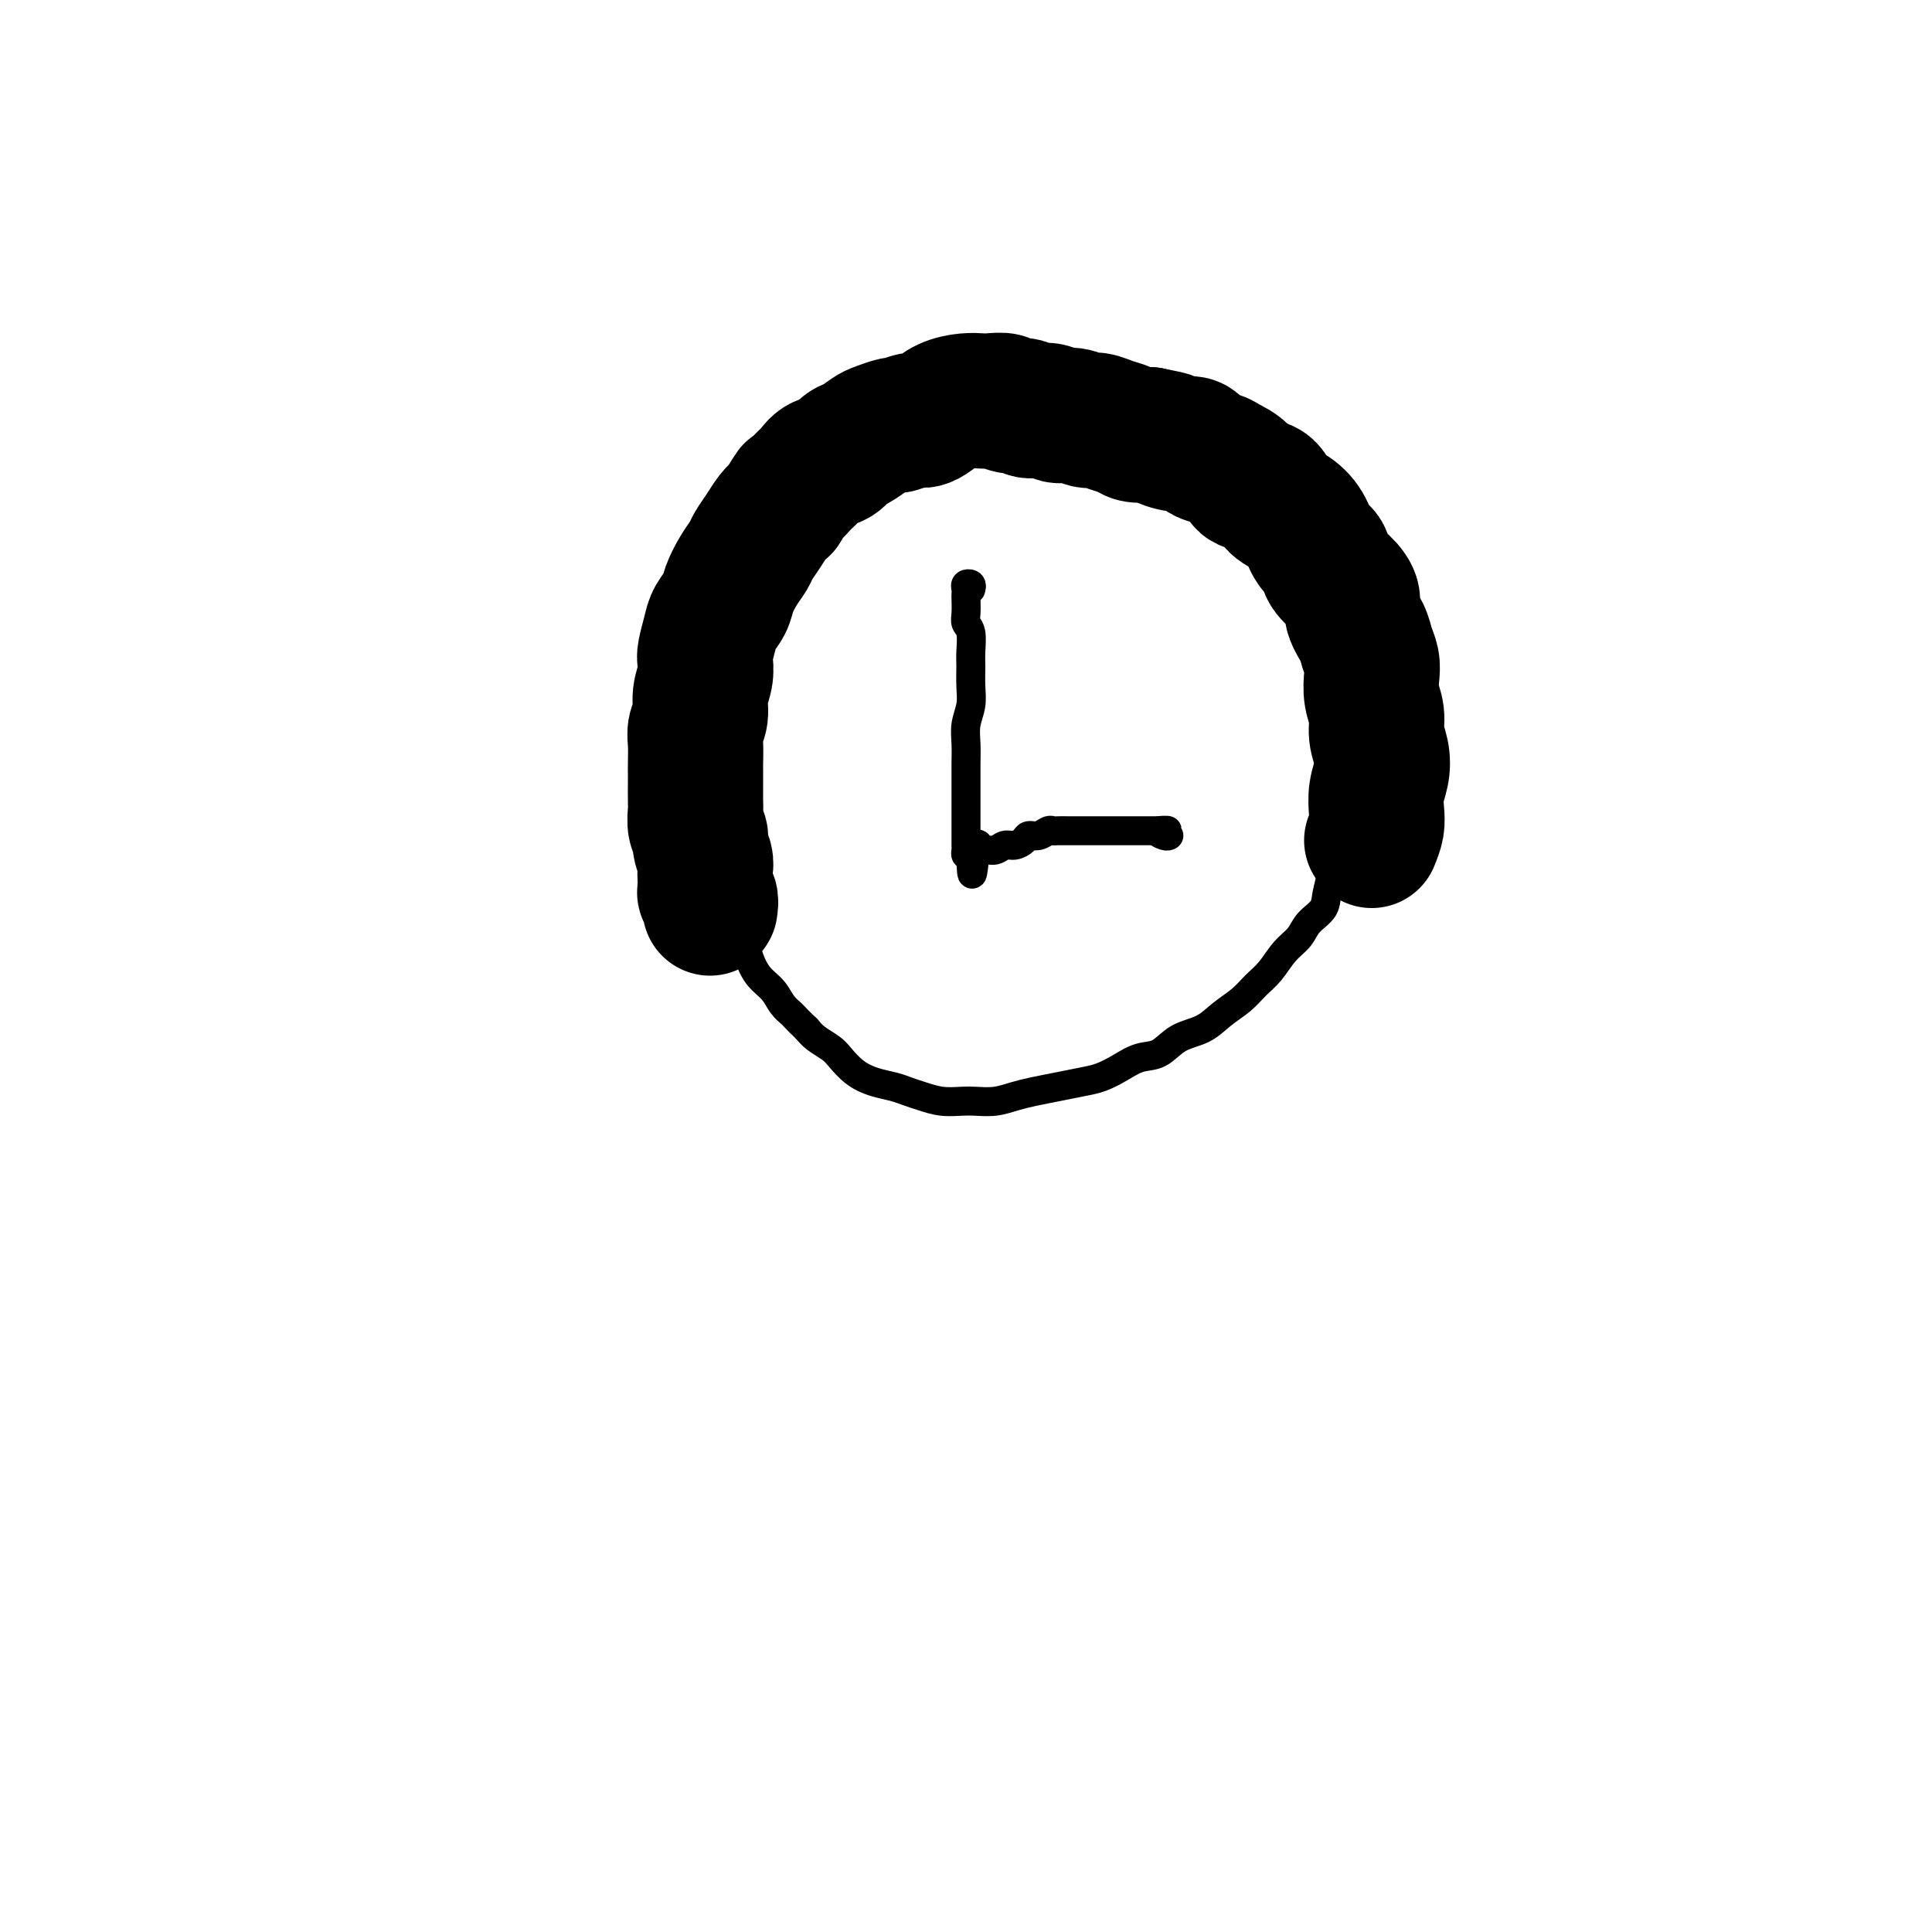 <svg viewBox='0 0 400 400' version='1.1' xmlns='http://www.w3.org/2000/svg' xmlns:xlink='http://www.w3.org/1999/xlink'><g fill='none' stroke='#000000' stroke-width='6' stroke-linecap='round' stroke-linejoin='round'><path d='M155,170c-0.643,0.195 -1.286,0.390 -2,0c-0.714,-0.390 -1.498,-1.364 -2,-2c-0.502,-0.636 -0.723,-0.935 -1,-2c-0.277,-1.065 -0.610,-2.897 -1,-4c-0.390,-1.103 -0.837,-1.477 -1,-2c-0.163,-0.523 -0.041,-1.195 0,-2c0.041,-0.805 -0.000,-1.744 0,-3c0.000,-1.256 0.041,-2.828 0,-4c-0.041,-1.172 -0.166,-1.944 0,-3c0.166,-1.056 0.621,-2.396 1,-4c0.379,-1.604 0.682,-3.471 1,-5c0.318,-1.529 0.651,-2.721 1,-4c0.349,-1.279 0.714,-2.644 1,-4c0.286,-1.356 0.493,-2.702 1,-4c0.507,-1.298 1.314,-2.550 2,-4c0.686,-1.450 1.249,-3.100 2,-5c0.751,-1.900 1.688,-4.050 3,-6c1.312,-1.950 3.000,-3.701 4,-5c1.000,-1.299 1.312,-2.147 2,-3c0.688,-0.853 1.751,-1.713 3,-3c1.249,-1.287 2.685,-3.003 4,-4c1.315,-0.997 2.511,-1.274 4,-2c1.489,-0.726 3.272,-1.900 5,-3c1.728,-1.100 3.401,-2.127 5,-3c1.599,-0.873 3.123,-1.593 5,-2c1.877,-0.407 4.108,-0.501 6,-1c1.892,-0.499 3.447,-1.402 5,-2c1.553,-0.598 3.104,-0.892 5,-1c1.896,-0.108 4.137,-0.029 6,0c1.863,0.029 3.348,0.008 5,0c1.652,-0.008 3.472,-0.002 5,0c1.528,0.002 2.764,0.001 4,0'/><path d='M228,83c6.349,-0.222 4.222,1.224 4,2c-0.222,0.776 1.463,0.882 3,1c1.537,0.118 2.928,0.247 4,1c1.072,0.753 1.824,2.130 3,3c1.176,0.870 2.775,1.234 4,2c1.225,0.766 2.075,1.934 3,3c0.925,1.066 1.924,2.031 3,3c1.076,0.969 2.228,1.943 3,3c0.772,1.057 1.165,2.196 2,3c0.835,0.804 2.114,1.272 3,2c0.886,0.728 1.379,1.716 2,3c0.621,1.284 1.370,2.863 2,4c0.630,1.137 1.142,1.830 2,3c0.858,1.170 2.061,2.815 3,4c0.939,1.185 1.614,1.909 2,3c0.386,1.091 0.485,2.549 1,4c0.515,1.451 1.448,2.896 2,4c0.552,1.104 0.722,1.868 1,3c0.278,1.132 0.663,2.630 1,4c0.337,1.370 0.626,2.610 1,4c0.374,1.390 0.832,2.930 1,4c0.168,1.070 0.045,1.671 0,3c-0.045,1.329 -0.012,3.384 0,5c0.012,1.616 0.003,2.791 0,4c-0.003,1.209 0.001,2.452 0,4c-0.001,1.548 -0.007,3.401 0,5c0.007,1.599 0.027,2.945 0,4c-0.027,1.055 -0.100,1.819 0,3c0.100,1.181 0.373,2.780 0,4c-0.373,1.220 -1.392,2.063 -2,3c-0.608,0.937 -0.804,1.969 -1,3'/><path d='M275,184c-0.531,1.692 -0.358,2.921 -1,4c-0.642,1.079 -2.101,2.007 -3,3c-0.899,0.993 -1.240,2.051 -2,3c-0.760,0.949 -1.939,1.790 -3,3c-1.061,1.210 -2.004,2.789 -3,4c-0.996,1.211 -2.044,2.052 -3,3c-0.956,0.948 -1.819,2.002 -3,3c-1.181,0.998 -2.678,1.940 -4,3c-1.322,1.060 -2.467,2.237 -4,3c-1.533,0.763 -3.452,1.111 -5,2c-1.548,0.889 -2.723,2.318 -4,3c-1.277,0.682 -2.654,0.616 -4,1c-1.346,0.384 -2.660,1.216 -4,2c-1.340,0.784 -2.707,1.519 -4,2c-1.293,0.481 -2.512,0.707 -4,1c-1.488,0.293 -3.245,0.653 -5,1c-1.755,0.347 -3.508,0.681 -5,1c-1.492,0.319 -2.723,0.622 -4,1c-1.277,0.378 -2.600,0.830 -4,1c-1.400,0.170 -2.878,0.057 -4,0c-1.122,-0.057 -1.888,-0.057 -3,0c-1.112,0.057 -2.569,0.170 -4,0c-1.431,-0.170 -2.837,-0.625 -4,-1c-1.163,-0.375 -2.083,-0.671 -3,-1c-0.917,-0.329 -1.830,-0.693 -3,-1c-1.170,-0.307 -2.596,-0.557 -4,-1c-1.404,-0.443 -2.785,-1.077 -4,-2c-1.215,-0.923 -2.264,-2.134 -3,-3c-0.736,-0.866 -1.160,-1.387 -2,-2c-0.840,-0.613 -2.097,-1.318 -3,-2c-0.903,-0.682 -1.451,-1.341 -2,-2'/><path d='M167,213c-2.127,-1.990 -2.444,-2.465 -3,-3c-0.556,-0.535 -1.352,-1.129 -2,-2c-0.648,-0.871 -1.147,-2.018 -2,-3c-0.853,-0.982 -2.060,-1.798 -3,-3c-0.940,-1.202 -1.612,-2.789 -2,-4c-0.388,-1.211 -0.490,-2.045 -1,-3c-0.510,-0.955 -1.428,-2.030 -2,-3c-0.572,-0.970 -0.798,-1.833 -1,-3c-0.202,-1.167 -0.380,-2.636 -1,-4c-0.620,-1.364 -1.683,-2.622 -2,-4c-0.317,-1.378 0.111,-2.875 0,-4c-0.111,-1.125 -0.762,-1.878 -1,-3c-0.238,-1.122 -0.064,-2.614 0,-4c0.064,-1.386 0.017,-2.667 0,-4c-0.017,-1.333 -0.002,-2.718 0,-4c0.002,-1.282 -0.007,-2.461 0,-4c0.007,-1.539 0.029,-3.440 0,-5c-0.029,-1.560 -0.110,-2.781 0,-4c0.110,-1.219 0.409,-2.437 1,-4c0.591,-1.563 1.473,-3.472 2,-5c0.527,-1.528 0.700,-2.675 1,-4c0.300,-1.325 0.726,-2.827 1,-4c0.274,-1.173 0.396,-2.018 1,-3c0.604,-0.982 1.690,-2.100 2,-3c0.310,-0.900 -0.155,-1.581 0,-3c0.155,-1.419 0.930,-3.577 2,-5c1.070,-1.423 2.436,-2.111 3,-3c0.564,-0.889 0.326,-1.981 1,-3c0.674,-1.019 2.258,-1.967 3,-3c0.742,-1.033 0.640,-2.152 1,-3c0.360,-0.848 1.180,-1.424 2,-2'/><path d='M167,104c1.858,-2.766 1.501,-2.680 2,-3c0.499,-0.320 1.852,-1.044 3,-2c1.148,-0.956 2.091,-2.143 3,-3c0.909,-0.857 1.784,-1.382 3,-2c1.216,-0.618 2.774,-1.328 4,-2c1.226,-0.672 2.119,-1.307 3,-2c0.881,-0.693 1.748,-1.443 3,-2c1.252,-0.557 2.888,-0.920 4,-1c1.112,-0.080 1.700,0.122 3,0c1.300,-0.122 3.314,-0.569 5,-1c1.686,-0.431 3.046,-0.848 4,-1c0.954,-0.152 1.504,-0.041 2,0c0.496,0.041 0.940,0.011 2,0c1.060,-0.011 2.738,-0.004 4,0c1.262,0.004 2.109,0.005 3,0c0.891,-0.005 1.827,-0.015 3,0c1.173,0.015 2.583,0.056 4,0c1.417,-0.056 2.840,-0.207 4,0c1.160,0.207 2.056,0.774 3,1c0.944,0.226 1.937,0.113 3,0c1.063,-0.113 2.195,-0.224 3,0c0.805,0.224 1.283,0.785 2,1c0.717,0.215 1.672,0.085 3,0c1.328,-0.085 3.027,-0.125 4,0c0.973,0.125 1.219,0.414 2,1c0.781,0.586 2.096,1.469 3,2c0.904,0.531 1.397,0.708 2,1c0.603,0.292 1.316,0.697 2,1c0.684,0.303 1.338,0.505 2,1c0.662,0.495 1.332,1.284 2,2c0.668,0.716 1.334,1.358 2,2'/><path d='M259,97c2.759,1.921 2.158,1.722 2,2c-0.158,0.278 0.128,1.031 1,2c0.872,0.969 2.328,2.154 3,3c0.672,0.846 0.558,1.355 1,2c0.442,0.645 1.439,1.427 2,2c0.561,0.573 0.687,0.937 1,1c0.313,0.063 0.815,-0.175 1,0c0.185,0.175 0.053,0.764 0,1c-0.053,0.236 -0.026,0.118 0,0'/><path d='M201,122c0.113,-0.400 0.226,-0.799 0,-1c-0.226,-0.201 -0.792,-0.202 -1,0c-0.208,0.202 -0.057,0.607 0,1c0.057,0.393 0.019,0.775 0,1c-0.019,0.225 -0.019,0.294 0,1c0.019,0.706 0.058,2.050 0,3c-0.058,0.950 -0.212,1.506 0,2c0.212,0.494 0.790,0.925 1,2c0.210,1.075 0.053,2.794 0,4c-0.053,1.206 0.000,1.900 0,3c-0.000,1.100 -0.053,2.605 0,4c0.053,1.395 0.210,2.681 0,4c-0.210,1.319 -0.788,2.670 -1,4c-0.212,1.330 -0.057,2.639 0,4c0.057,1.361 0.015,2.773 0,4c-0.015,1.227 -0.004,2.269 0,3c0.004,0.731 0.001,1.151 0,2c-0.001,0.849 -0.000,2.128 0,3c0.000,0.872 0.000,1.338 0,2c-0.000,0.662 -0.000,1.522 0,2c0.000,0.478 0.000,0.576 0,1c-0.000,0.424 -0.001,1.175 0,2c0.001,0.825 0.003,1.724 0,2c-0.003,0.276 -0.011,-0.070 0,0c0.011,0.070 0.041,0.557 0,1c-0.041,0.443 -0.155,0.841 0,1c0.155,0.159 0.577,0.080 1,0'/><path d='M201,177c0.175,8.281 0.613,1.483 1,-1c0.387,-2.483 0.722,-0.650 1,0c0.278,0.650 0.498,0.119 1,0c0.502,-0.119 1.285,0.174 2,0c0.715,-0.174 1.360,-0.816 2,-1c0.640,-0.184 1.274,0.091 2,0c0.726,-0.091 1.543,-0.546 2,-1c0.457,-0.454 0.555,-0.906 1,-1c0.445,-0.094 1.236,0.171 2,0c0.764,-0.171 1.500,-0.778 2,-1c0.500,-0.222 0.763,-0.060 1,0c0.237,0.060 0.448,0.016 1,0c0.552,-0.016 1.444,-0.004 2,0c0.556,0.004 0.774,0.001 1,0c0.226,-0.001 0.460,-0.000 1,0c0.540,0.000 1.386,0.000 2,0c0.614,-0.000 0.995,-0.000 1,0c0.005,0.000 -0.367,0.000 0,0c0.367,-0.000 1.473,-0.000 2,0c0.527,0.000 0.473,0.000 1,0c0.527,-0.000 1.634,-0.000 2,0c0.366,0.000 -0.008,0.000 0,0c0.008,-0.000 0.397,-0.000 1,0c0.603,0.000 1.418,0.000 2,0c0.582,-0.000 0.929,-0.000 1,0c0.071,0.000 -0.136,0.000 0,0c0.136,-0.000 0.614,-0.000 1,0c0.386,0.000 0.681,0.000 1,0c0.319,-0.000 0.663,-0.000 1,0c0.337,0.000 0.668,0.000 1,0c0.332,-0.000 0.666,-0.000 1,0'/><path d='M240,172c3.359,-0.061 0.756,-0.212 0,0c-0.756,0.212 0.335,0.788 1,1c0.665,0.212 0.904,0.061 1,0c0.096,-0.061 0.048,-0.030 0,0'/></g>
<g fill='none' stroke='#000000' stroke-width='28' stroke-linecap='round' stroke-linejoin='round'><path d='M147,188c0.113,-0.750 0.226,-1.499 0,-2c-0.226,-0.501 -0.792,-0.752 -1,-1c-0.208,-0.248 -0.060,-0.493 0,-1c0.060,-0.507 0.031,-1.277 0,-2c-0.031,-0.723 -0.065,-1.400 0,-2c0.065,-0.600 0.228,-1.124 0,-2c-0.228,-0.876 -0.846,-2.105 -1,-3c-0.154,-0.895 0.155,-1.454 0,-2c-0.155,-0.546 -0.774,-1.077 -1,-2c-0.226,-0.923 -0.061,-2.237 0,-3c0.061,-0.763 0.017,-0.973 0,-2c-0.017,-1.027 -0.006,-2.869 0,-4c0.006,-1.131 0.006,-1.551 0,-2c-0.006,-0.449 -0.017,-0.927 0,-2c0.017,-1.073 0.061,-2.741 0,-4c-0.061,-1.259 -0.226,-2.109 0,-3c0.226,-0.891 0.844,-1.822 1,-3c0.156,-1.178 -0.151,-2.601 0,-4c0.151,-1.399 0.760,-2.772 1,-4c0.240,-1.228 0.110,-2.310 0,-3c-0.110,-0.690 -0.199,-0.988 0,-2c0.199,-1.012 0.686,-2.739 1,-4c0.314,-1.261 0.455,-2.057 1,-3c0.545,-0.943 1.493,-2.034 2,-3c0.507,-0.966 0.573,-1.809 1,-3c0.427,-1.191 1.217,-2.731 2,-4c0.783,-1.269 1.561,-2.265 2,-3c0.439,-0.735 0.540,-1.207 1,-2c0.460,-0.793 1.278,-1.906 2,-3c0.722,-1.094 1.349,-2.170 2,-3c0.651,-0.830 1.325,-1.415 2,-2'/><path d='M162,105c2.679,-4.605 1.876,-3.117 2,-3c0.124,0.117 1.174,-1.139 2,-2c0.826,-0.861 1.427,-1.329 2,-2c0.573,-0.671 1.116,-1.546 2,-2c0.884,-0.454 2.108,-0.489 3,-1c0.892,-0.511 1.451,-1.500 2,-2c0.549,-0.500 1.087,-0.511 2,-1c0.913,-0.489 2.202,-1.455 3,-2c0.798,-0.545 1.106,-0.667 2,-1c0.894,-0.333 2.374,-0.876 3,-1c0.626,-0.124 0.396,0.170 1,0c0.604,-0.170 2.041,-0.806 3,-1c0.959,-0.194 1.440,0.053 2,0c0.560,-0.053 1.198,-0.406 2,-1c0.802,-0.594 1.767,-1.428 3,-2c1.233,-0.572 2.734,-0.881 4,-1c1.266,-0.119 2.298,-0.047 3,0c0.702,0.047 1.074,0.069 2,0c0.926,-0.069 2.405,-0.230 3,0c0.595,0.230 0.304,0.850 1,1c0.696,0.150 2.377,-0.171 3,0c0.623,0.171 0.187,0.834 1,1c0.813,0.166 2.874,-0.167 4,0c1.126,0.167 1.315,0.832 2,1c0.685,0.168 1.864,-0.163 3,0c1.136,0.163 2.229,0.818 3,1c0.771,0.182 1.220,-0.109 2,0c0.780,0.109 1.889,0.617 3,1c1.111,0.383 2.222,0.642 3,1c0.778,0.358 1.222,0.817 2,1c0.778,0.183 1.889,0.092 3,0'/><path d='M238,90c6.419,1.241 3.467,0.843 3,1c-0.467,0.157 1.550,0.867 3,1c1.450,0.133 2.333,-0.313 3,0c0.667,0.313 1.117,1.383 2,2c0.883,0.617 2.198,0.779 3,1c0.802,0.221 1.092,0.500 2,1c0.908,0.500 2.434,1.222 3,2c0.566,0.778 0.172,1.614 1,2c0.828,0.386 2.879,0.324 4,1c1.121,0.676 1.313,2.092 2,3c0.687,0.908 1.870,1.310 3,2c1.130,0.690 2.207,1.668 3,3c0.793,1.332 1.303,3.017 2,4c0.697,0.983 1.582,1.262 2,2c0.418,0.738 0.367,1.934 1,3c0.633,1.066 1.948,2.004 3,3c1.052,0.996 1.841,2.052 2,3c0.159,0.948 -0.311,1.789 0,3c0.311,1.211 1.403,2.792 2,4c0.597,1.208 0.700,2.045 1,3c0.300,0.955 0.797,2.029 1,3c0.203,0.971 0.110,1.837 0,3c-0.110,1.163 -0.239,2.621 0,4c0.239,1.379 0.845,2.679 1,4c0.155,1.321 -0.141,2.664 0,4c0.141,1.336 0.718,2.664 1,4c0.282,1.336 0.269,2.678 0,4c-0.269,1.322 -0.794,2.622 -1,4c-0.206,1.378 -0.094,2.832 0,4c0.094,1.168 0.170,2.048 0,3c-0.170,0.952 -0.585,1.976 -1,3'/></g>
</svg>